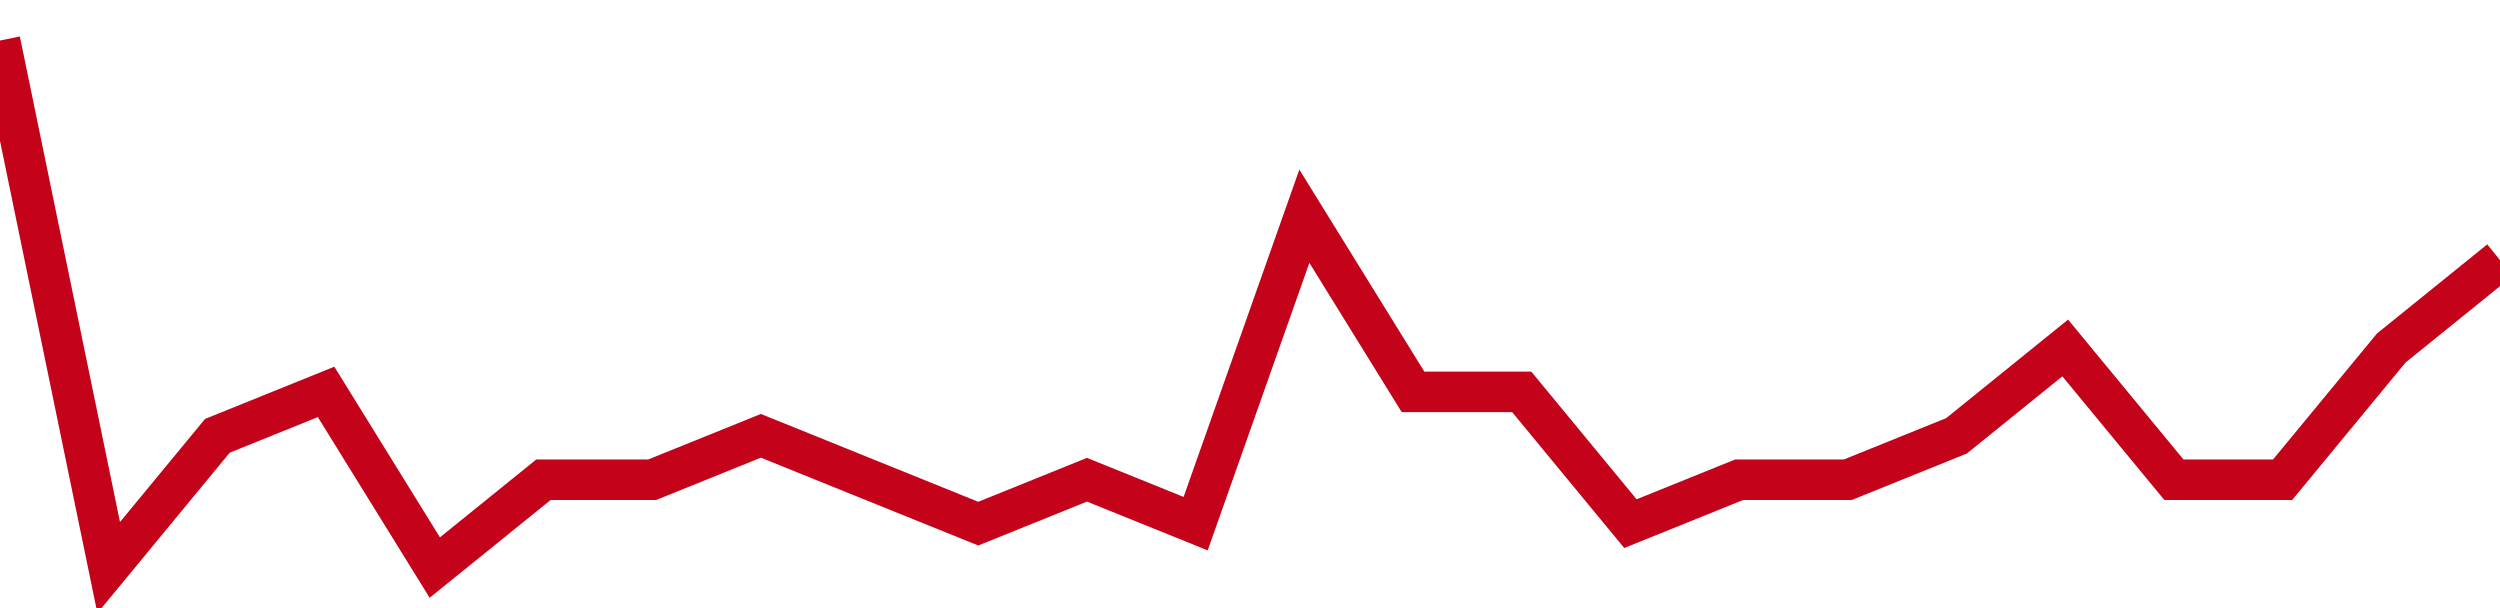 <!-- Generated with https://github.com/jxxe/sparkline/ --><svg viewBox="0 0 185 45" class="sparkline" xmlns="http://www.w3.org/2000/svg"><path class="sparkline--fill" d="M 0 3 L 0 3 L 8.043 42 L 16.087 32.25 L 24.13 29 L 32.174 42 L 40.217 35.5 L 48.261 35.5 L 56.304 32.25 L 64.348 35.5 L 72.391 38.75 L 80.435 35.5 L 88.478 38.75 L 96.522 16 L 104.565 29 L 112.609 29 L 120.652 38.75 L 128.696 35.5 L 136.739 35.5 L 144.783 32.25 L 152.826 25.75 L 160.87 35.5 L 168.913 35.5 L 176.957 25.75 L 185 19.25 V 45 L 0 45 Z" stroke="none" fill="none" ></path><path class="sparkline--line" d="M 0 3 L 0 3 L 8.043 42 L 16.087 32.25 L 24.13 29 L 32.174 42 L 40.217 35.5 L 48.261 35.5 L 56.304 32.25 L 64.348 35.5 L 72.391 38.75 L 80.435 35.5 L 88.478 38.75 L 96.522 16 L 104.565 29 L 112.609 29 L 120.652 38.75 L 128.696 35.5 L 136.739 35.5 L 144.783 32.25 L 152.826 25.75 L 160.87 35.5 L 168.913 35.5 L 176.957 25.75 L 185 19.25" fill="none" stroke-width="3" stroke="#C4021A" ></path></svg>